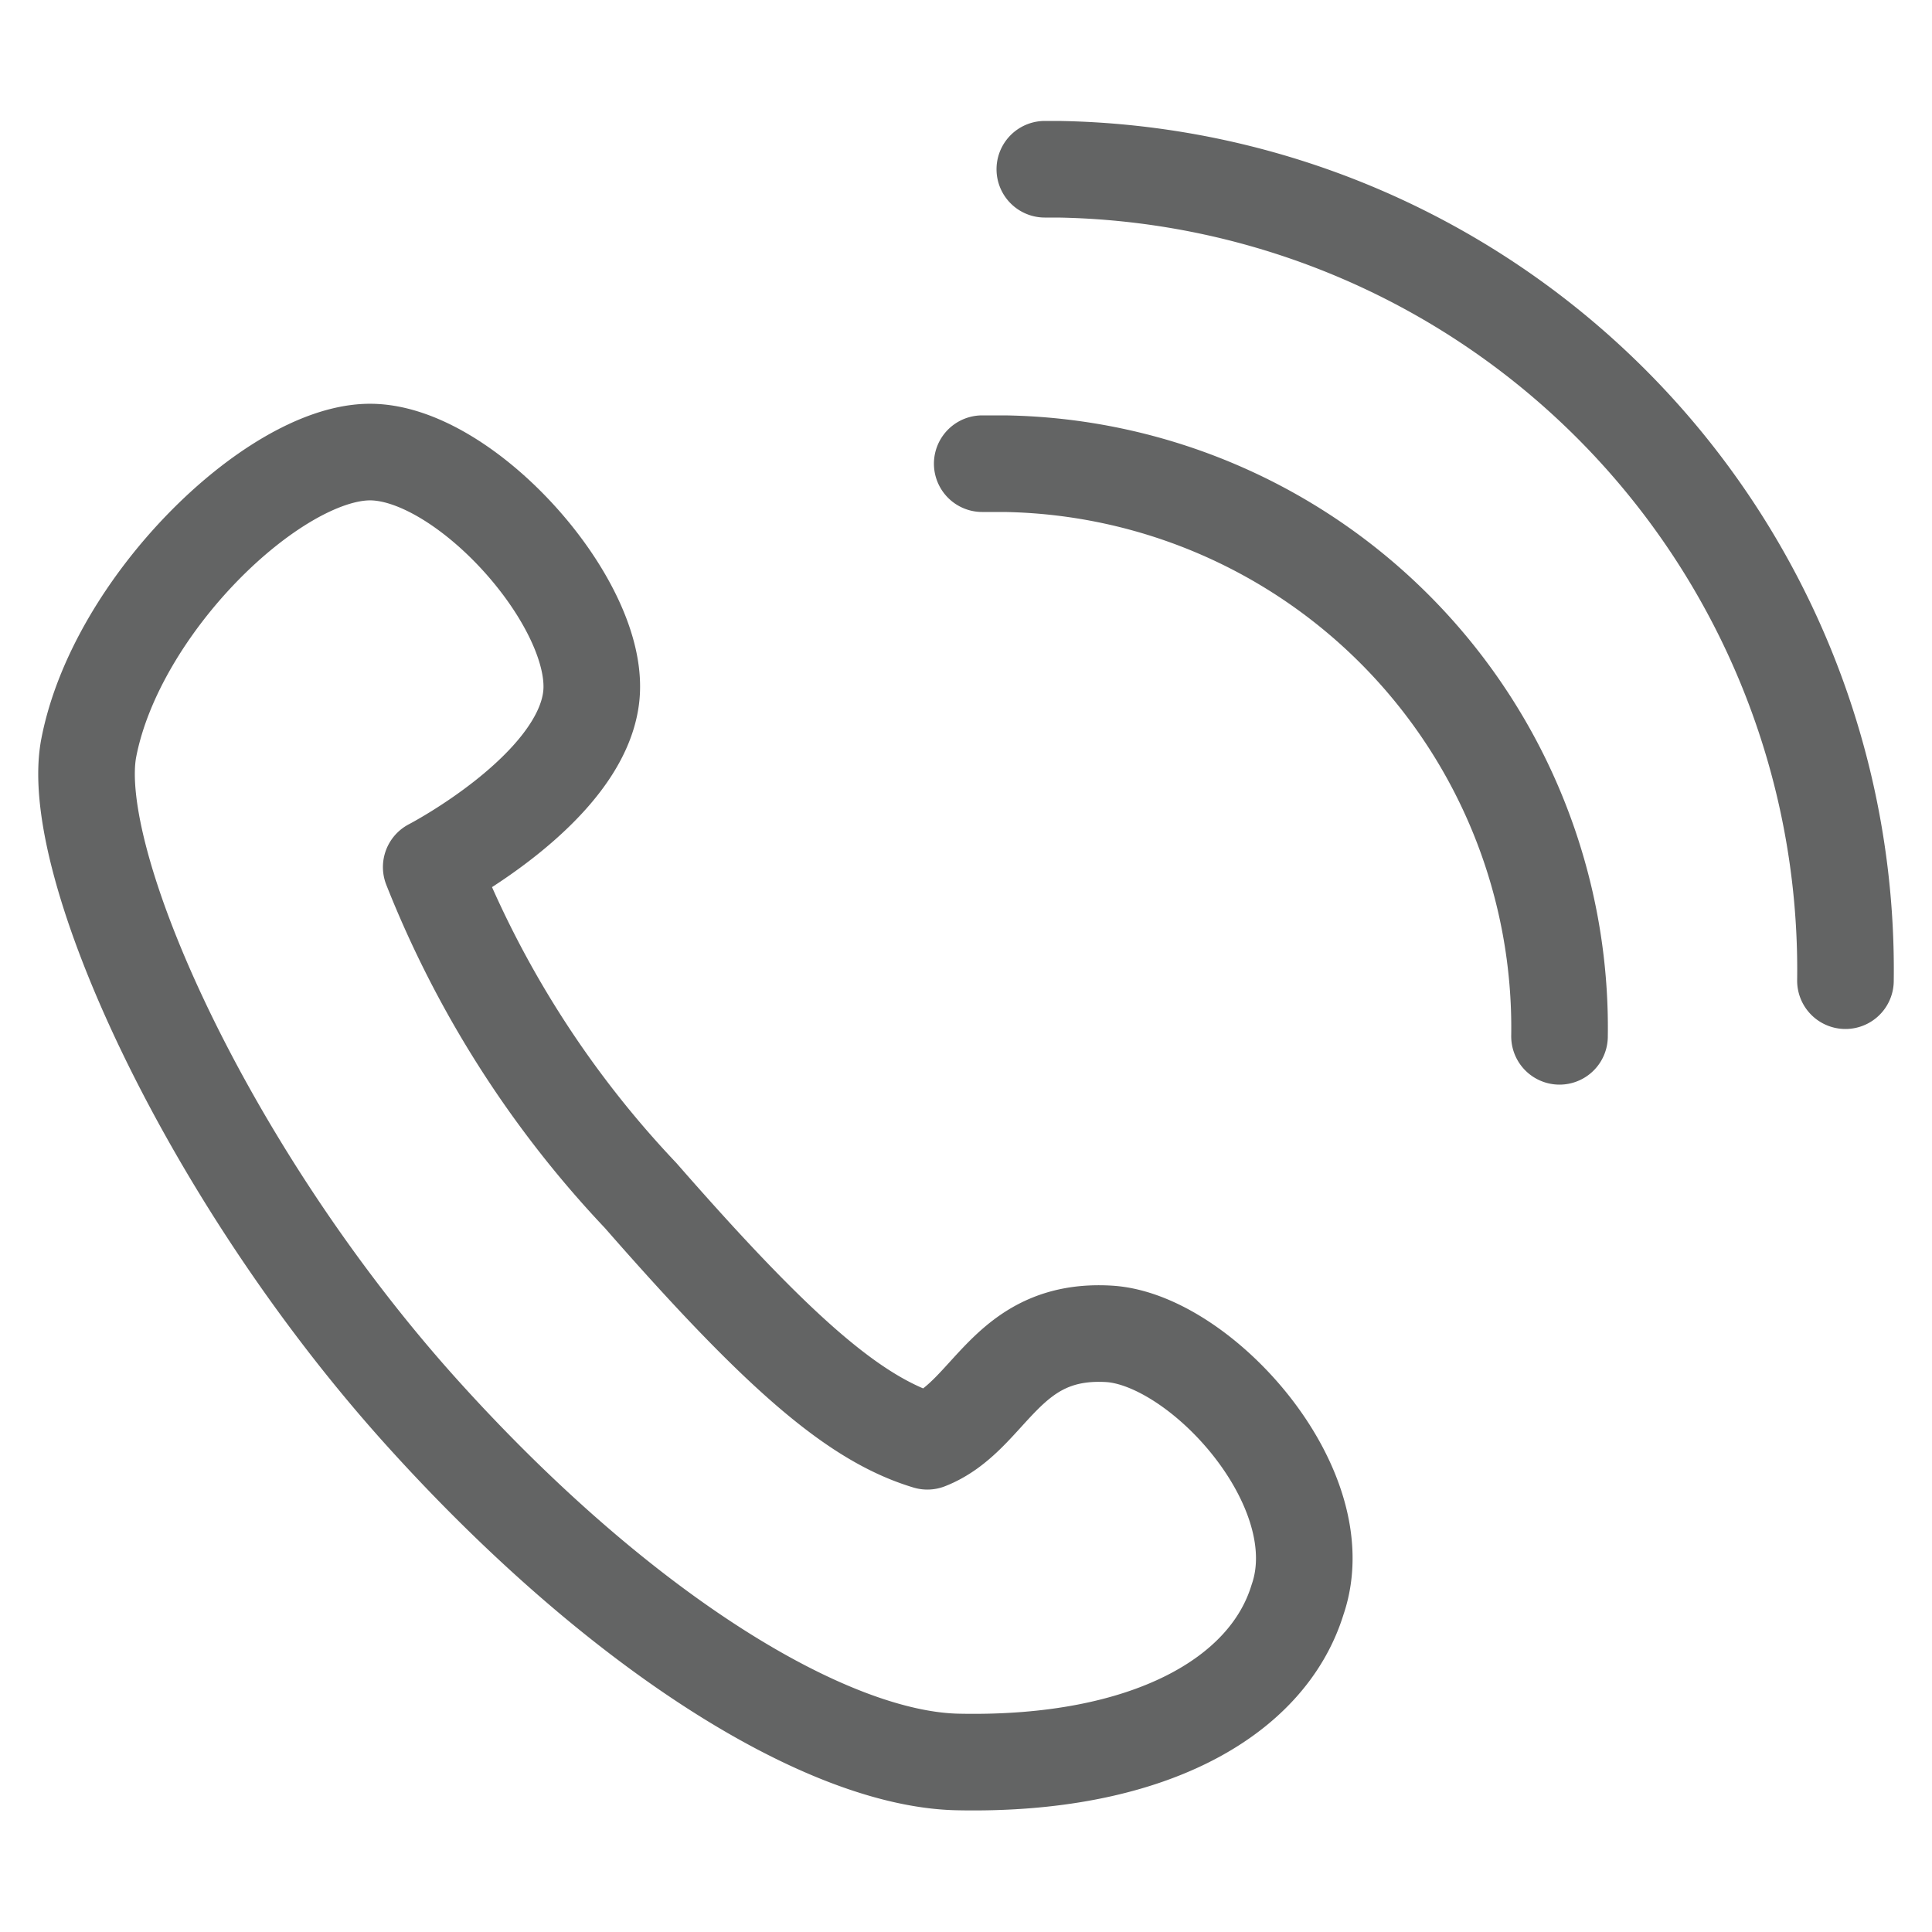 <svg id="レイヤー_1" data-name="レイヤー 1" xmlns="http://www.w3.org/2000/svg" width="25" height="25" viewBox="0 0 25 25"><defs><style>.cls-1{fill:none;stroke:#636464;stroke-linecap:round;stroke-linejoin:round;stroke-width:1.25px;}</style></defs><g id="グループ_42" data-name="グループ 42"><path id="パス_34" data-name="パス 34" class="cls-1" d="M1.15,9.67c-.29,1.47,1.53,5.53,4.32,8.62,2.6,2.88,5.26,4.48,6.93,4.51,2.44.05,4-.83,4.39-2.1.5-1.45-1.26-3.37-2.44-3.44C13,17.18,12.82,18.33,12,18.65c-.93-.28-1.9-1.11-3.71-3.18a13.28,13.28,0,0,1-2.71-4.25s1.93-1,2.07-2.2S6,5.82,4.76,5.85,1.51,7.83,1.15,9.67Z"/><path id="パス_35" data-name="パス 35" class="cls-1" d="M23.88,12.69A10.36,10.36,0,0,0,13.69,2.19h-.17"/><path id="パス_36" data-name="パス 36" class="cls-1" d="M20.18,13.41A7.3,7.3,0,0,0,13,6h-.29"/></g></svg>